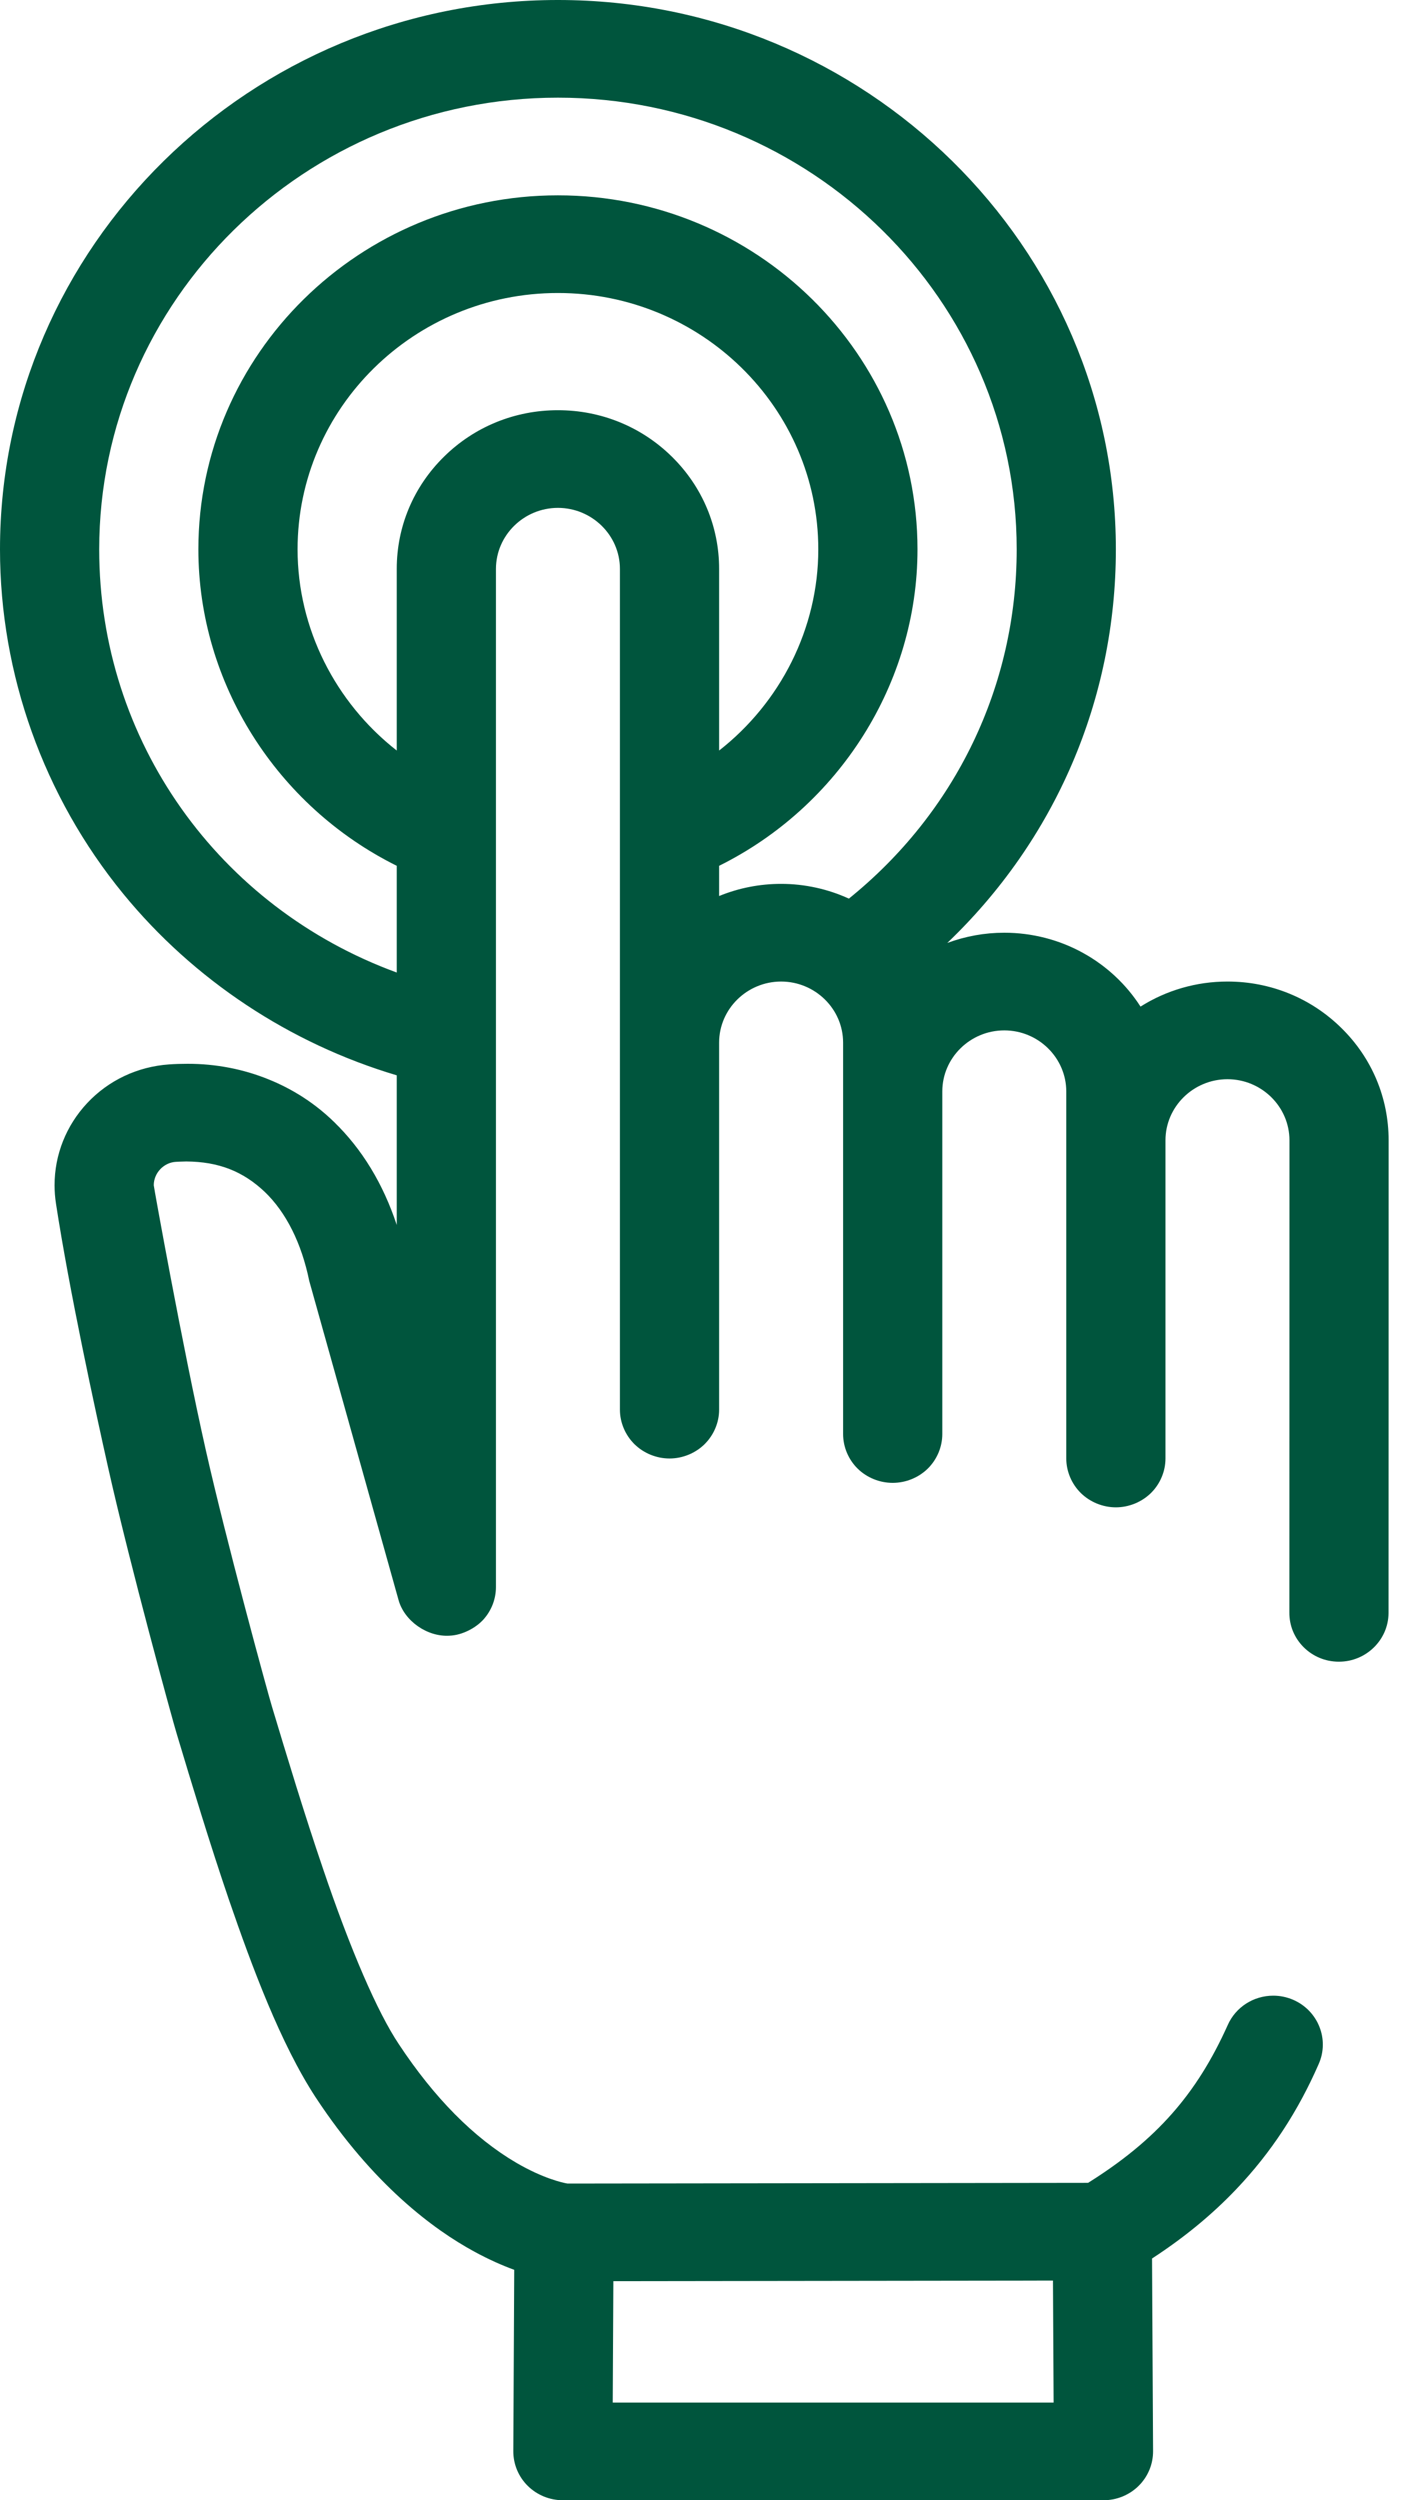 <?xml version="1.0" encoding="UTF-8"?> <svg xmlns="http://www.w3.org/2000/svg" xmlns:xlink="http://www.w3.org/1999/xlink" width="45px" height="80px" viewBox="0 0 45 80" version="1.1"><title>B4FECE7E-3A69-4FCB-ABFD-E6159DCA5F4B</title><g id="Design" stroke="none" stroke-width="1" fill="none" fill-rule="evenodd"><g id="Services-All" transform="translate(-1058, -2162)" fill="#00553D" fill-rule="nonzero"><g id="CTWM-Process" transform="translate(324, 1237)"><g id="Plan-Into-Action" transform="translate(734, 925)"><path d="M42.933,32.894 C41.959,31.934 40.663,31.406 39.286,31.406 C38.295,31.406 37.333,31.684 36.503,32.208 C36.048,31.498 35.414,30.906 34.671,30.495 C33.905,30.069 33.03,29.844 32.143,29.844 C31.514,29.844 30.898,29.957 30.318,30.172 C33.77,26.875 35.714,22.387 35.714,17.578 C35.714,7.886 27.704,0 17.857,0 C8.011,0 0,7.886 0,17.578 C0,21.576 1.4,25.489 3.943,28.597 C6.201,31.357 9.278,33.389 12.698,34.407 L12.698,39.195 C12.263,37.878 11.59,36.773 10.702,35.909 C10.1,35.32 9.394,34.859 8.6,34.538 C7.783,34.206 6.91,34.038 6.005,34.038 C5.805,34.038 5.605,34.044 5.411,34.058 C5.411,34.056 5.41,34.056 5.41,34.058 C4.403,34.128 3.473,34.567 2.792,35.294 C2.117,36.014 1.746,36.949 1.746,37.925 C1.746,38.122 1.762,38.32 1.792,38.514 C2.221,41.306 3.033,45.05 3.478,47.035 C4.175,50.131 5.511,55 5.656,55.477 C6.146,57.106 6.703,58.955 7.33,60.794 C8.073,62.952 8.981,65.389 10.097,67.1 C11.941,69.906 13.879,71.338 15.181,72.045 C15.655,72.303 16.085,72.491 16.458,72.627 L16.429,78.43 C16.427,78.845 16.593,79.245 16.891,79.54 C17.189,79.834 17.593,80 18.016,80 L35.317,80 C35.74,80 36.145,79.834 36.443,79.54 C36.741,79.245 36.907,78.845 36.905,78.429 L36.872,72.265 C37.908,71.59 38.802,70.855 39.583,70.031 C40.681,68.874 41.538,67.569 42.206,66.042 C42.556,65.252 42.187,64.33 41.384,63.985 C41.183,63.899 40.97,63.855 40.751,63.855 C40.119,63.855 39.548,64.223 39.295,64.794 C38.297,67.016 37.002,68.48 34.825,69.844 L18.163,69.867 C17.995,69.838 17.378,69.7 16.521,69.2 C15.162,68.402 13.897,67.123 12.76,65.4 C12.075,64.372 11.214,62.381 10.34,59.798 C9.738,58.034 9.187,56.209 8.702,54.598 C8.556,54.116 7.229,49.259 6.578,46.36 C5.833,43.047 4.921,37.966 4.921,37.925 C4.921,37.535 5.238,37.197 5.63,37.175 C5.63,37.175 5.849,37.163 5.963,37.163 C6.998,37.172 7.773,37.474 8.475,38.138 C9.159,38.795 9.651,39.78 9.897,40.983 L12.756,51.197 C12.944,51.872 13.681,52.383 14.391,52.337 C14.792,52.32 15.229,52.094 15.481,51.81 C15.733,51.525 15.873,51.16 15.873,50.781 L15.873,18.203 C15.875,17.128 16.765,16.252 17.857,16.25 C18.949,16.252 19.84,17.128 19.841,18.203 L19.841,45.105 C19.841,45.516 20.011,45.917 20.306,46.209 C20.602,46.5 21.011,46.667 21.429,46.667 C21.846,46.667 22.256,46.5 22.551,46.209 C22.846,45.917 23.016,45.516 23.016,45.105 L23.016,33.359 C23.017,32.284 23.908,31.408 25,31.406 C26.092,31.408 26.983,32.284 26.984,33.359 L26.984,45.886 C26.984,46.297 27.154,46.7 27.449,46.991 C27.744,47.281 28.154,47.447 28.571,47.447 C28.989,47.447 29.398,47.281 29.694,46.991 C29.989,46.7 30.159,46.297 30.159,45.886 L30.159,34.922 C30.16,33.847 31.051,32.97 32.143,32.969 C33.235,32.97 34.125,33.847 34.127,34.922 L34.127,46.667 C34.127,47.078 34.297,47.481 34.592,47.772 C34.887,48.062 35.297,48.23 35.714,48.23 C36.132,48.23 36.541,48.062 36.837,47.772 C37.132,47.481 37.302,47.078 37.302,46.667 L37.302,36.484 C37.303,35.409 38.194,34.533 39.286,34.531 C40.378,34.533 41.268,35.409 41.27,36.484 C41.27,36.484 41.268,51.331 41.267,51.594 C41.263,52.011 41.425,52.405 41.722,52.703 C42.019,53 42.416,53.166 42.84,53.169 L42.854,53.169 C43.722,53.169 44.433,52.473 44.441,51.62 C44.443,51.348 44.444,36.484 44.444,36.484 C44.444,35.128 43.908,33.851 42.933,32.894 L42.933,32.894 Z M19.631,72.99 L33.461,72.971 L33.701,72.971 L33.722,76.875 L19.611,76.875 L19.631,72.99 Z M21.505,14.613 C20.53,13.653 19.235,13.125 17.857,13.125 C16.479,13.125 15.184,13.653 14.21,14.613 C13.235,15.572 12.698,16.847 12.698,18.203 L12.698,24.015 C10.738,22.482 9.524,20.113 9.524,17.578 C9.524,13.055 13.262,9.375 17.857,9.375 C22.452,9.375 26.19,13.055 26.19,17.578 C26.19,20.113 24.976,22.482 23.016,24.015 L23.016,18.203 C23.016,16.847 22.479,15.572 21.505,14.613 L21.505,14.613 Z M27.169,28.753 C26.493,28.444 25.752,28.281 25,28.281 C24.313,28.281 23.644,28.413 23.016,28.67 L23.016,27.703 C26.854,25.8 29.365,21.861 29.365,17.578 C29.365,11.332 24.203,6.25 17.857,6.25 C11.512,6.25 6.349,11.332 6.349,17.578 C6.349,21.861 8.861,25.8 12.698,27.703 L12.698,31.118 C7.006,29.036 3.175,23.709 3.175,17.578 C3.175,9.608 9.761,3.125 17.857,3.125 C25.953,3.125 32.54,9.609 32.54,17.578 C32.54,21.946 30.588,25.993 27.169,28.753 Z" id="Shape"></path></g></g></g></g></svg> 